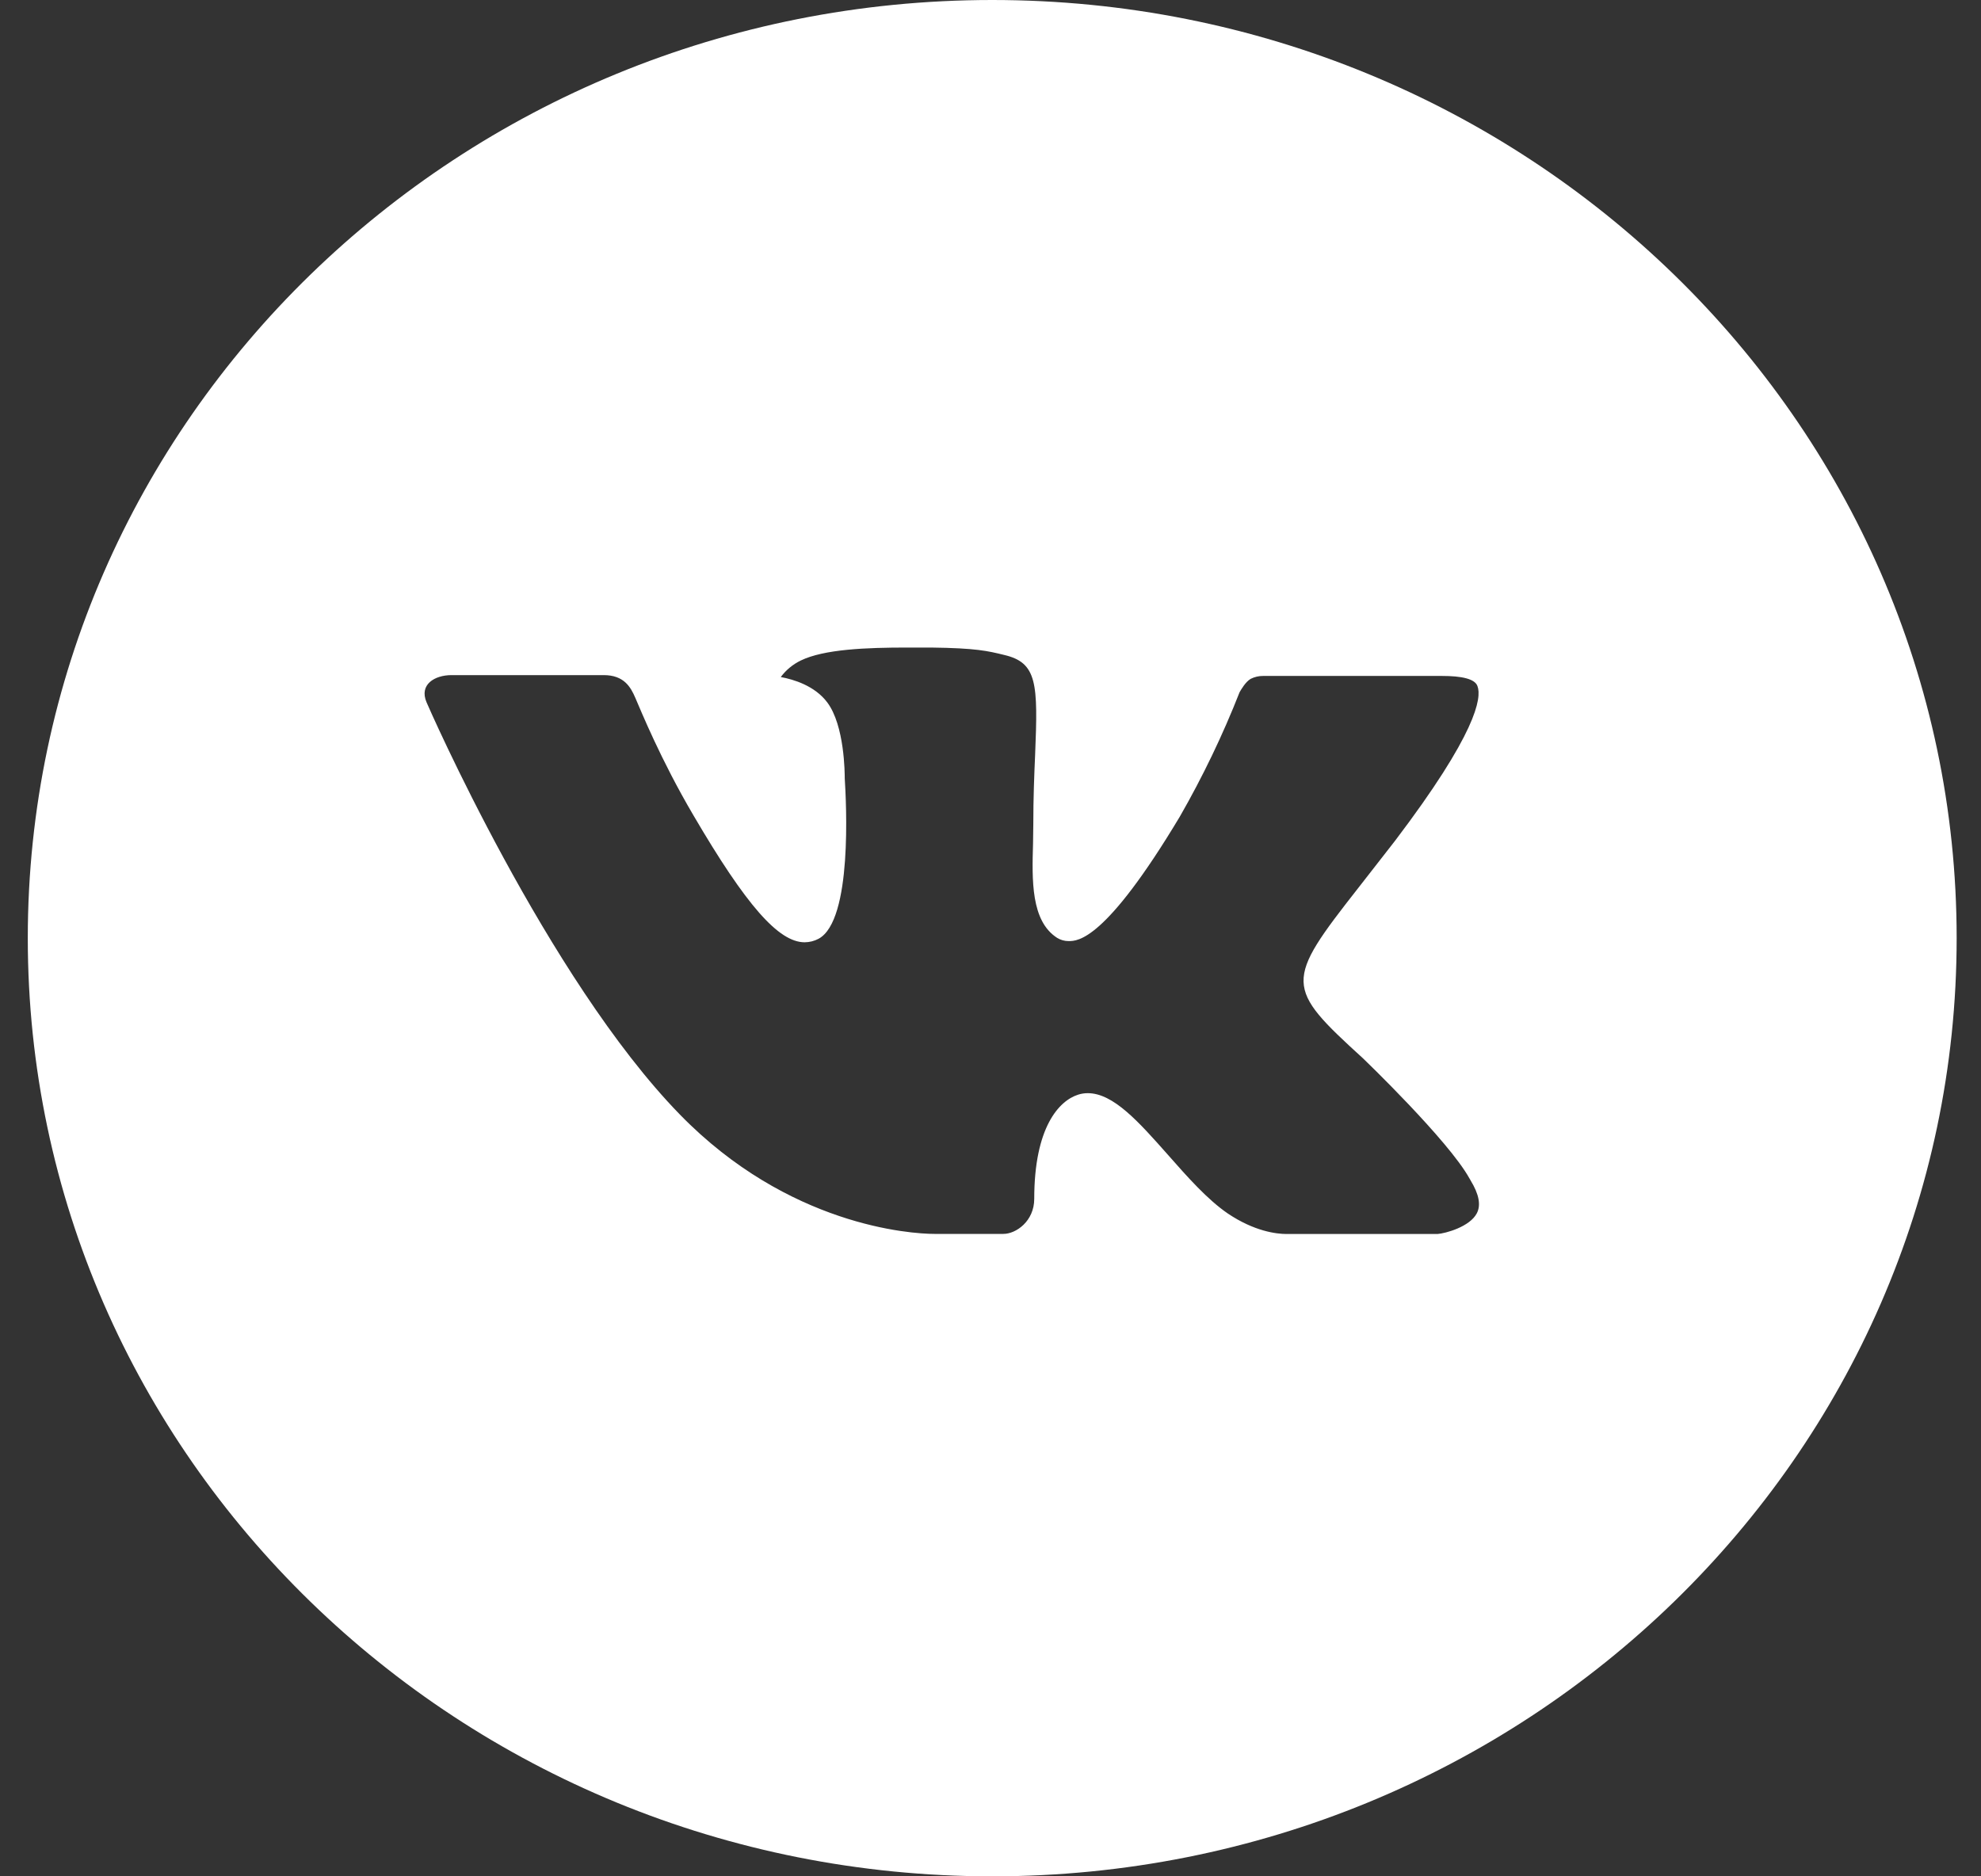 <?xml version="1.0" encoding="UTF-8"?> <svg xmlns="http://www.w3.org/2000/svg" width="38" height="36" viewBox="0 0 38 36" fill="none"><rect x="0" y="0" width="38" height="36" fill="#333333" stroke="none"/> <path d="M19.033 0C8.816 0 0.533 8.059 0.533 18C0.533 27.941 8.816 36 19.033 36C29.251 36 37.533 27.941 37.533 18C37.533 8.059 29.251 0 19.033 0ZM26.148 20.308C26.148 20.308 27.784 21.879 28.187 22.609C28.198 22.624 28.204 22.639 28.208 22.646C28.372 22.914 28.41 23.122 28.329 23.278C28.195 23.537 27.732 23.664 27.574 23.676H24.683C24.483 23.676 24.063 23.625 23.554 23.284C23.163 23.017 22.777 22.581 22.402 22.155C21.841 21.521 21.355 20.974 20.866 20.974C20.804 20.974 20.742 20.983 20.683 21.002C20.313 21.118 19.839 21.632 19.839 23.001C19.839 23.428 19.492 23.674 19.247 23.674H17.923C17.472 23.674 15.123 23.52 13.042 21.384C10.494 18.769 8.201 13.523 8.182 13.474C8.037 13.134 8.336 12.953 8.662 12.953H11.581C11.97 12.953 12.098 13.183 12.186 13.387C12.29 13.626 12.672 14.572 13.298 15.637C14.314 17.374 14.936 18.079 15.435 18.079C15.529 18.078 15.621 18.055 15.703 18.011C16.355 17.659 16.233 15.399 16.204 14.931C16.204 14.842 16.202 13.92 15.869 13.477C15.63 13.157 15.223 13.035 14.977 12.99C15.076 12.856 15.208 12.747 15.36 12.673C15.807 12.456 16.613 12.424 17.413 12.424H17.858C18.725 12.435 18.948 12.489 19.262 12.566C19.898 12.714 19.912 13.114 19.856 14.481C19.839 14.869 19.821 15.307 19.821 15.825C19.821 15.938 19.816 16.058 19.816 16.185C19.796 16.881 19.773 17.67 20.278 17.994C20.344 18.035 20.42 18.056 20.498 18.056C20.673 18.056 21.201 18.056 22.631 15.669C23.072 14.901 23.455 14.103 23.778 13.281C23.807 13.232 23.891 13.082 23.992 13.024C24.066 12.987 24.148 12.968 24.23 12.969H27.663C28.037 12.969 28.293 13.024 28.341 13.164C28.426 13.387 28.326 14.068 26.759 16.133L26.059 17.031C24.639 18.842 24.639 18.934 26.148 20.308Z" fill="white"></path> </svg> 
